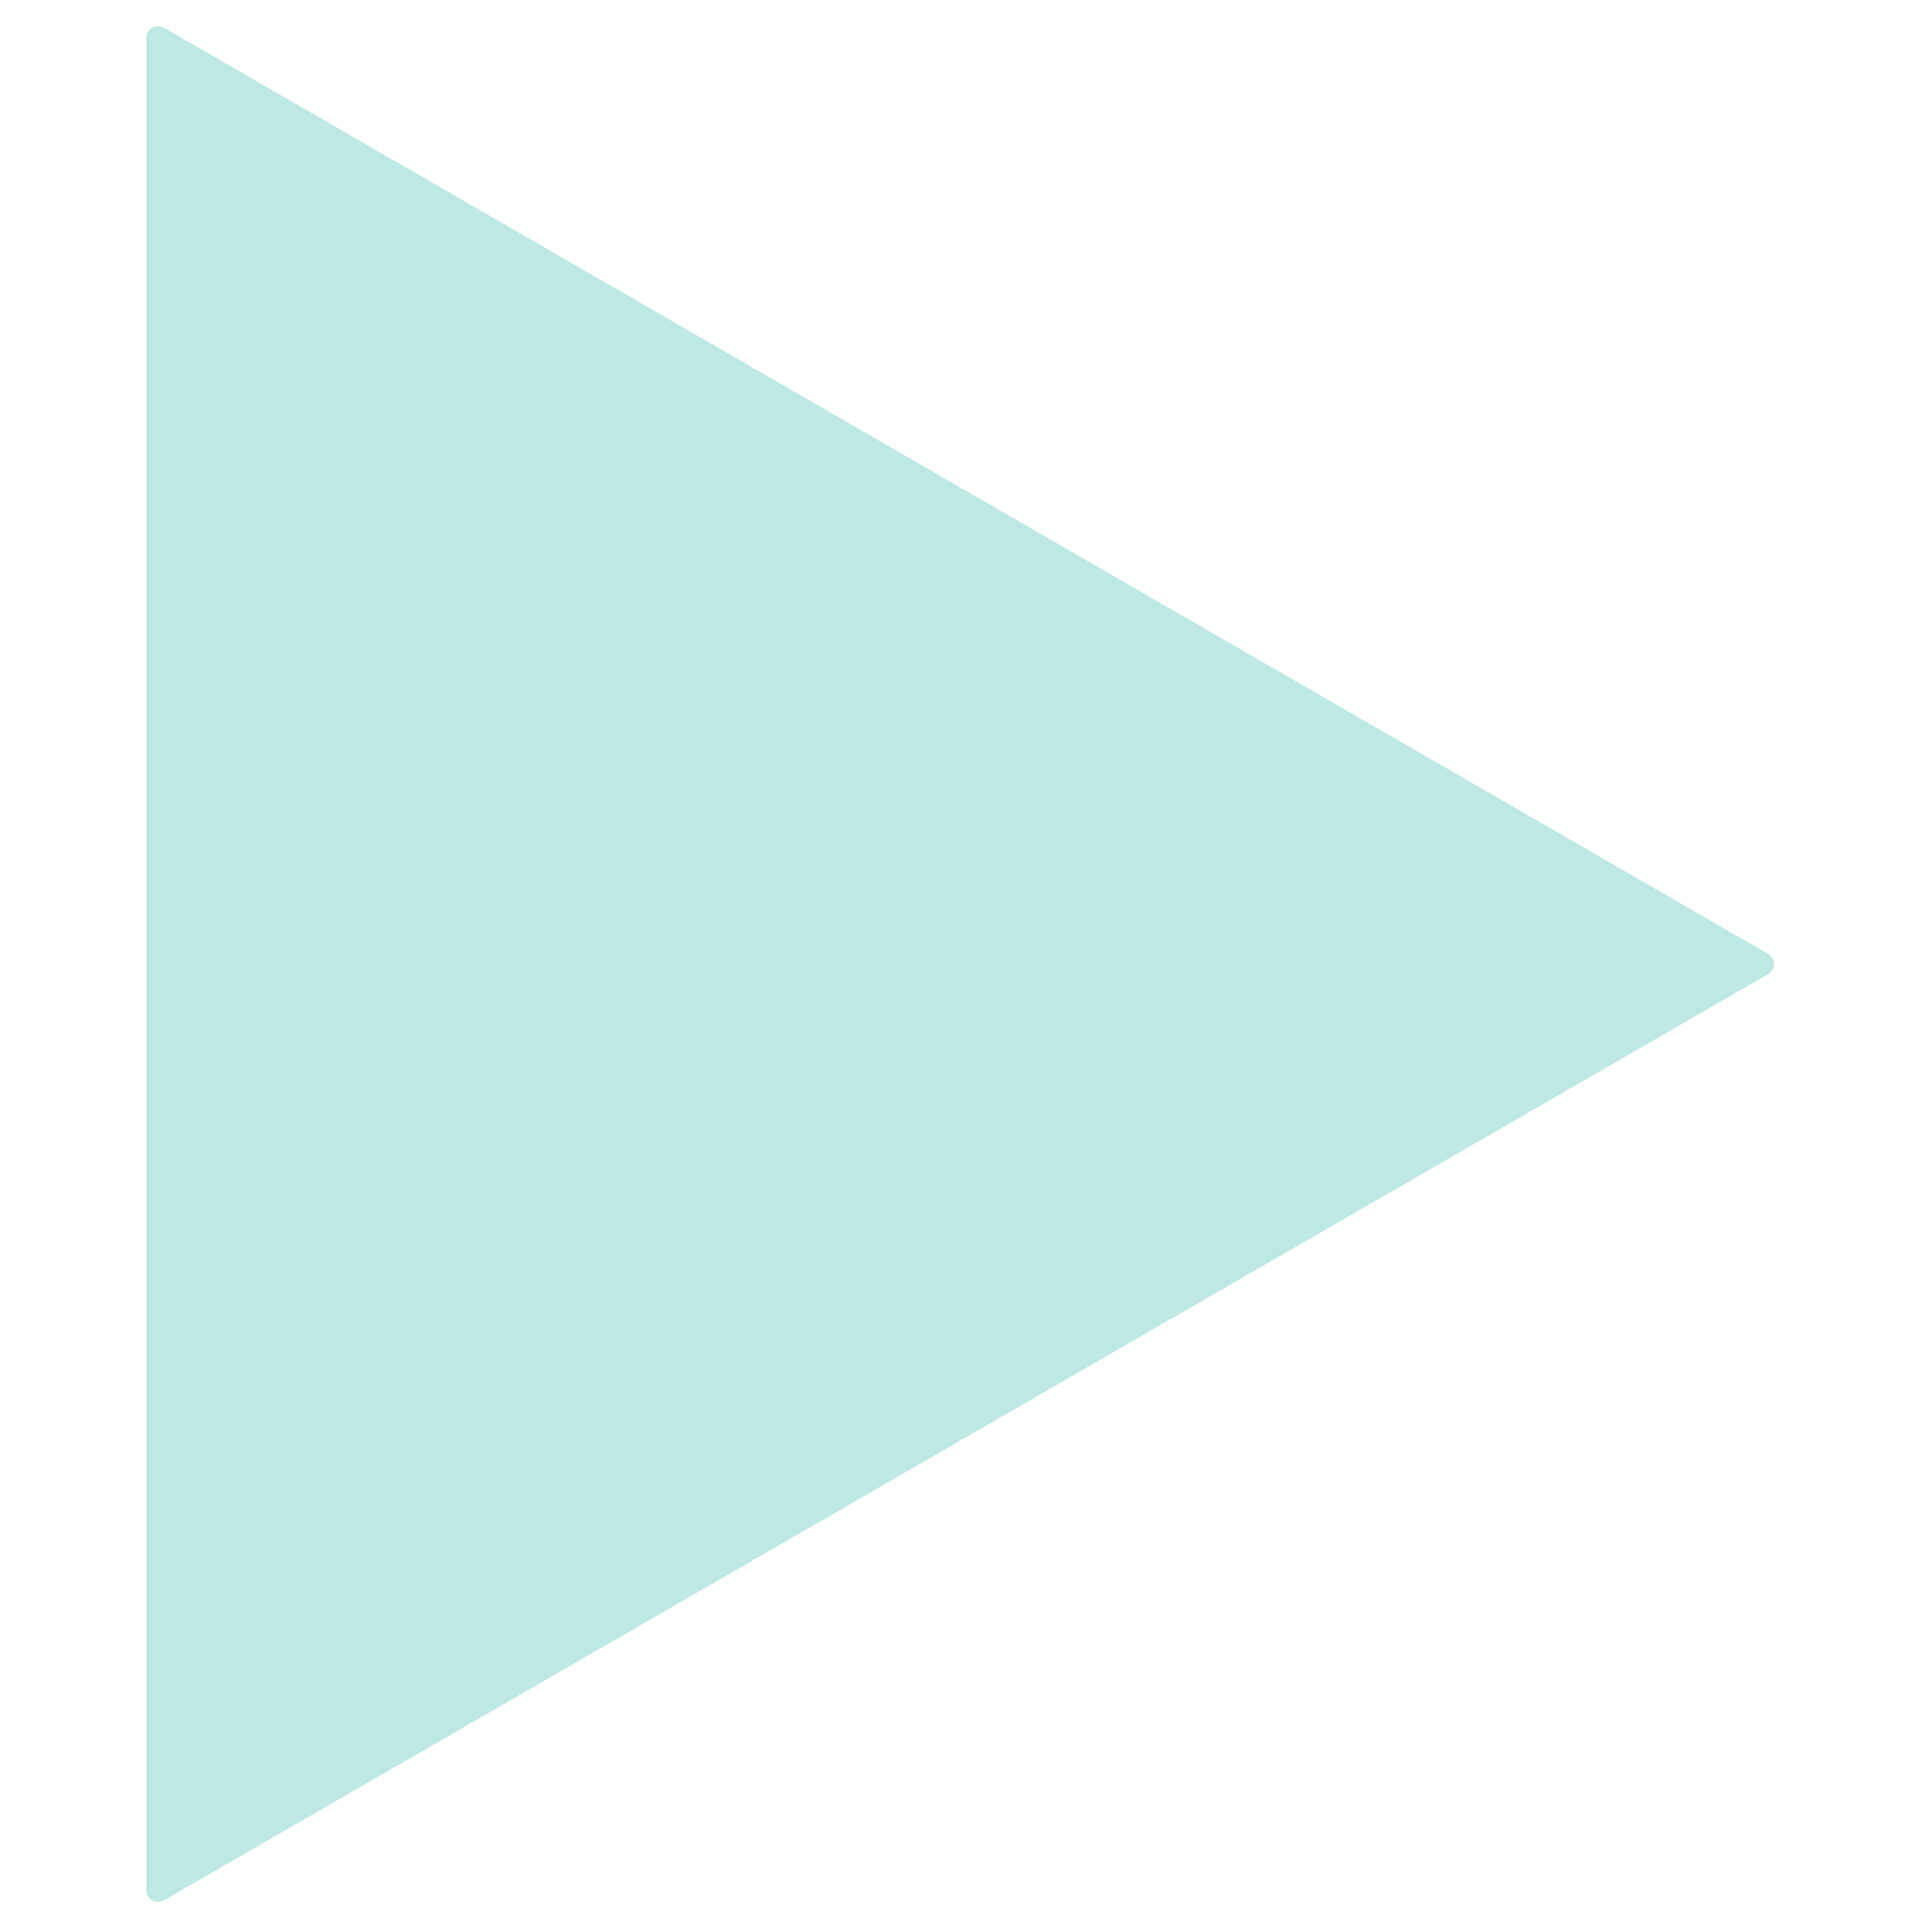 <svg xmlns="http://www.w3.org/2000/svg" width="330" height="330" viewBox="0 0 330 330" fill="none"><path d="M302 166.395C303.333 165.625 303.333 163.701 302 162.931L28 4.732C26.667 3.962 25 4.925 25 6.464L25 322.861C25 324.401 26.667 325.363 28 324.594L302 166.395Z" fill="#BDE8E3"></path></svg>
